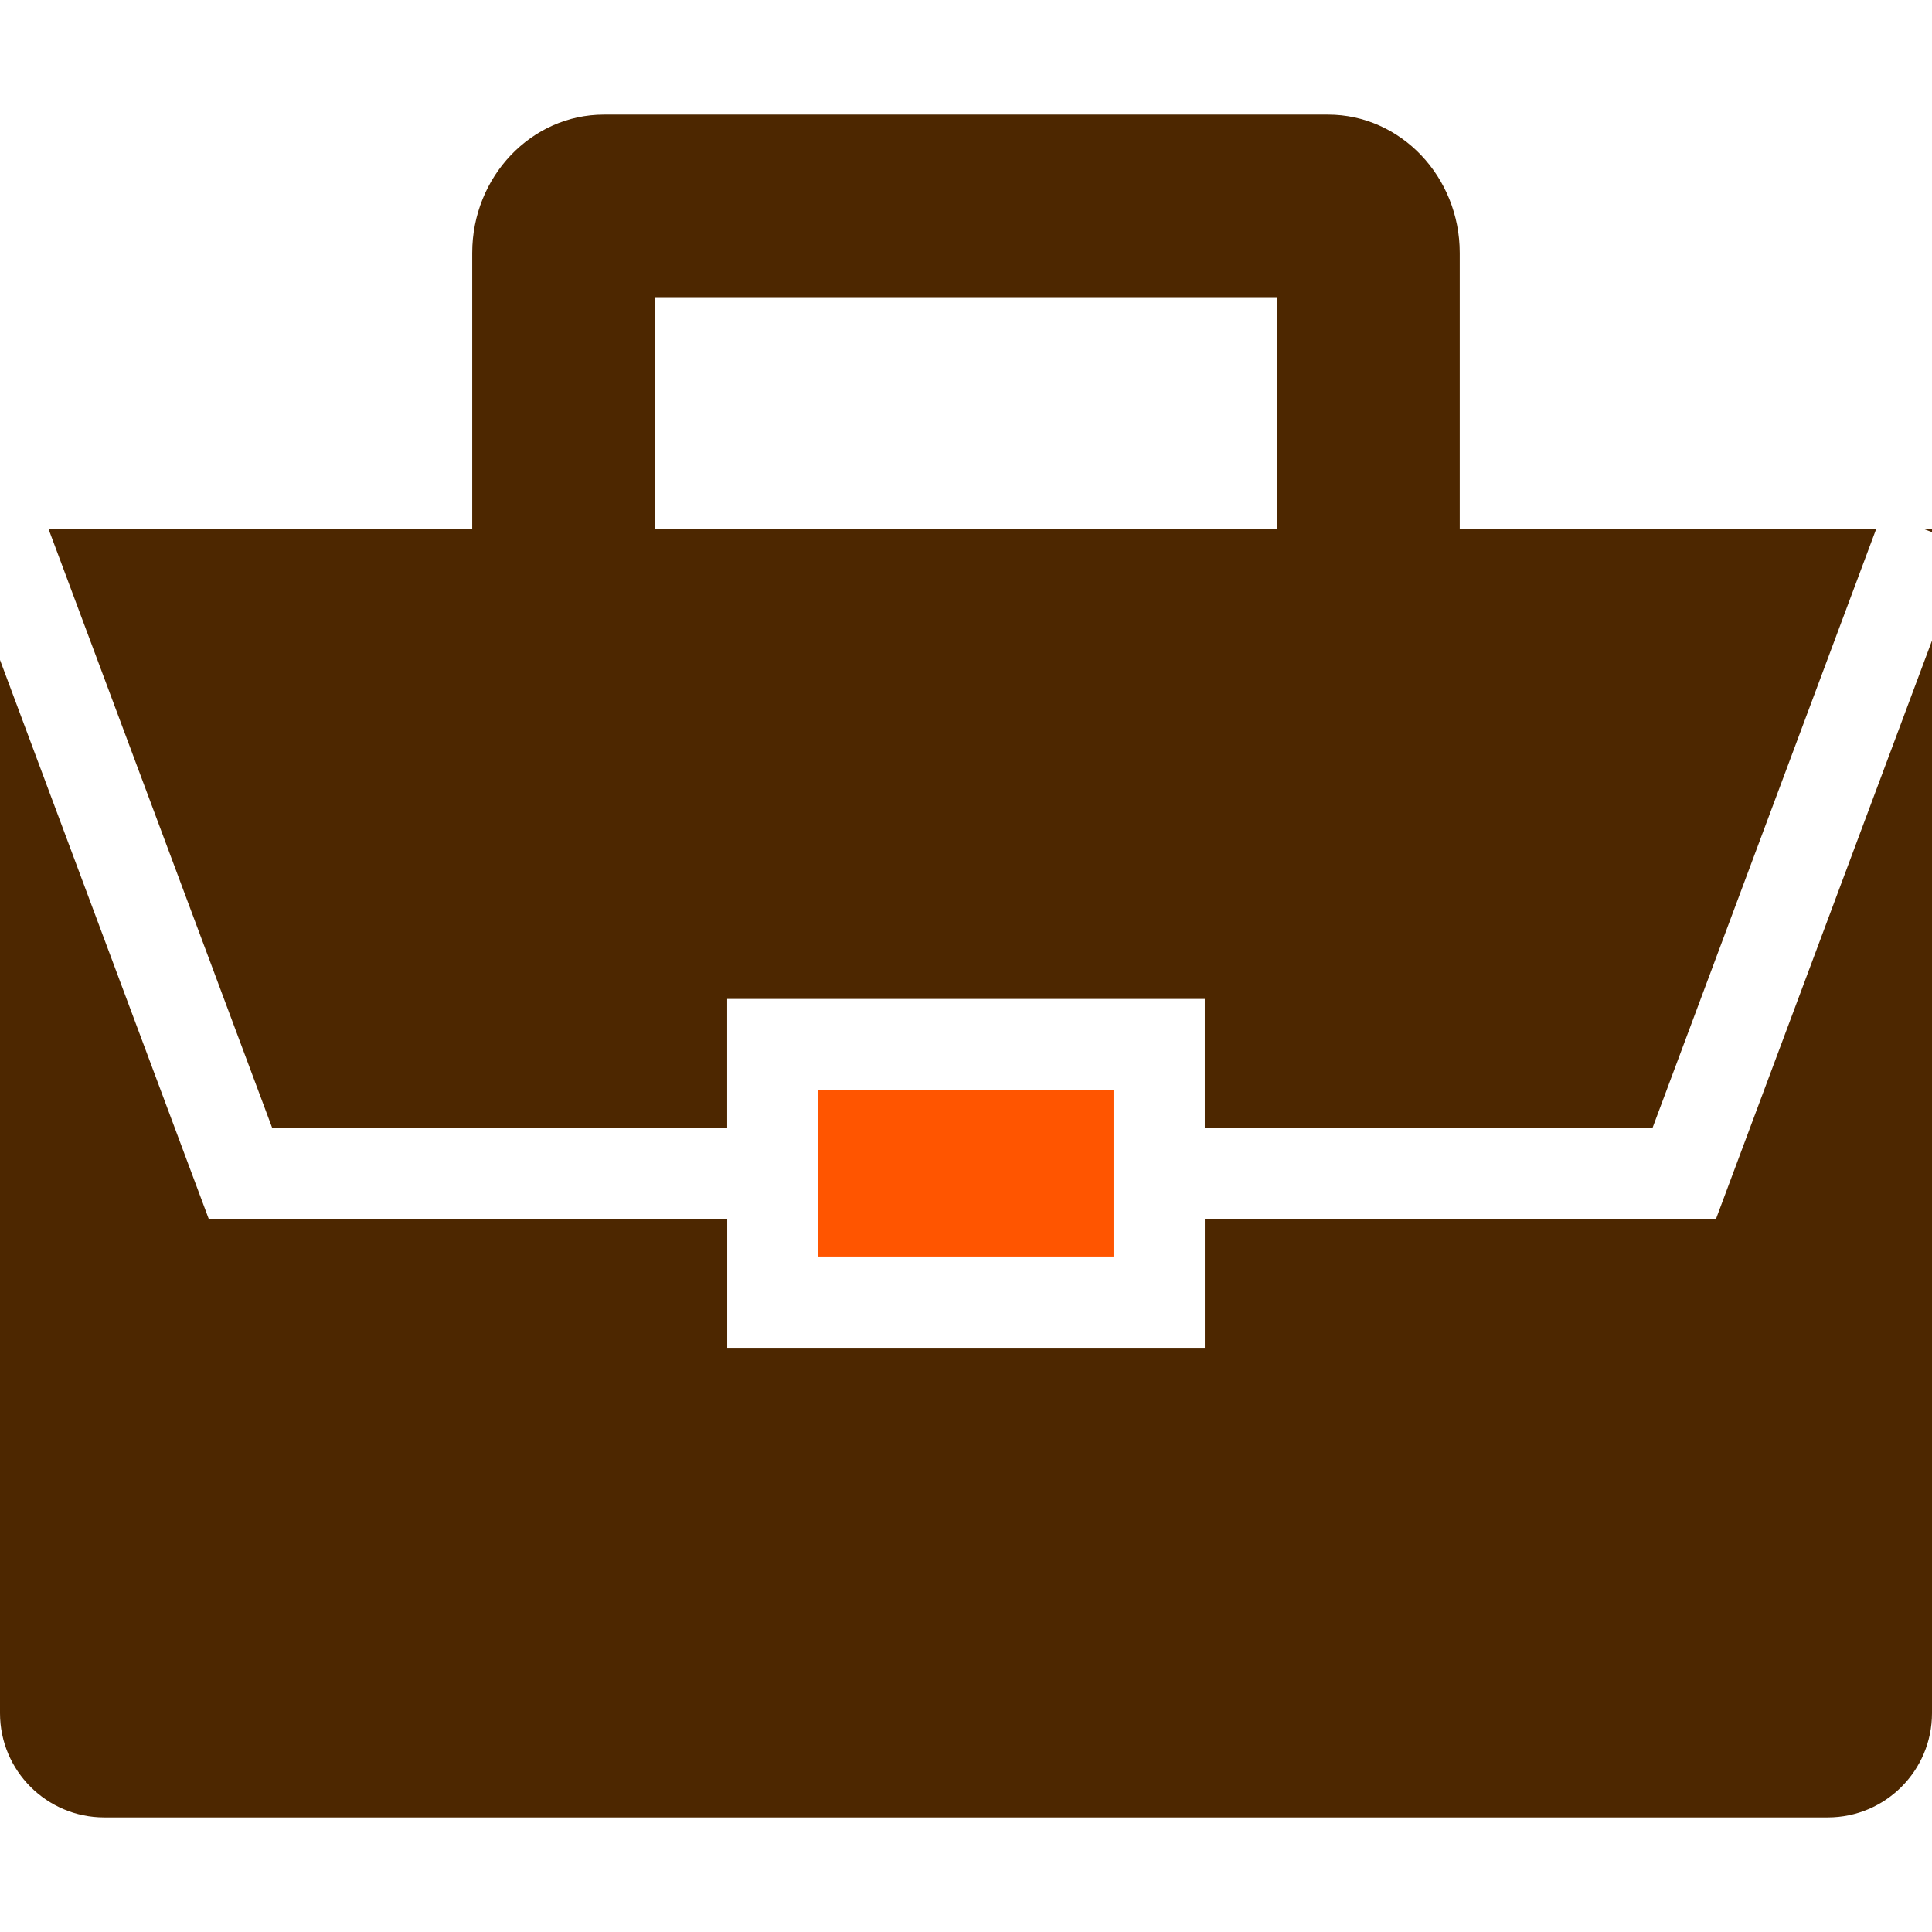 <svg xmlns="http://www.w3.org/2000/svg" viewBox="0 0 512 512">
	<polygon points="216.88 323.05 216.88 332.99 295.11 332.99 295.11 323.05 295.11 298.85 295.11 288.92 216.88 288.92 216.88 298.85 216.88 323.05" fill="#f50"/>
	<path d="M72.12,298.85h120.59v-34.13h126.57v34.13h118.68l59.21-158.56h-110.32v-73.25c0-20.22-15.66-36.67-34.91-36.67h-191.89c-19.25,0-34.91,16.45-34.91,36.67v73.25H12.9l59.21,158.56ZM173.52,78.75h164.96v61.54h-164.96v-61.54ZM512,140.29v.72l-1.94-.72h1.94ZM454.75,323.05l57.25-153.29v284.24c0,15.26-12.37,27.63-27.63,27.63H27.63c-15.26,0-27.63-12.37-27.63-27.63V174.89l55.33,148.16h137.39v34.13h126.57v-34.13h135.47ZM.02,140.29h-.02s0,0,0,0h.02Z" fill="#4d2700"/>
</svg>